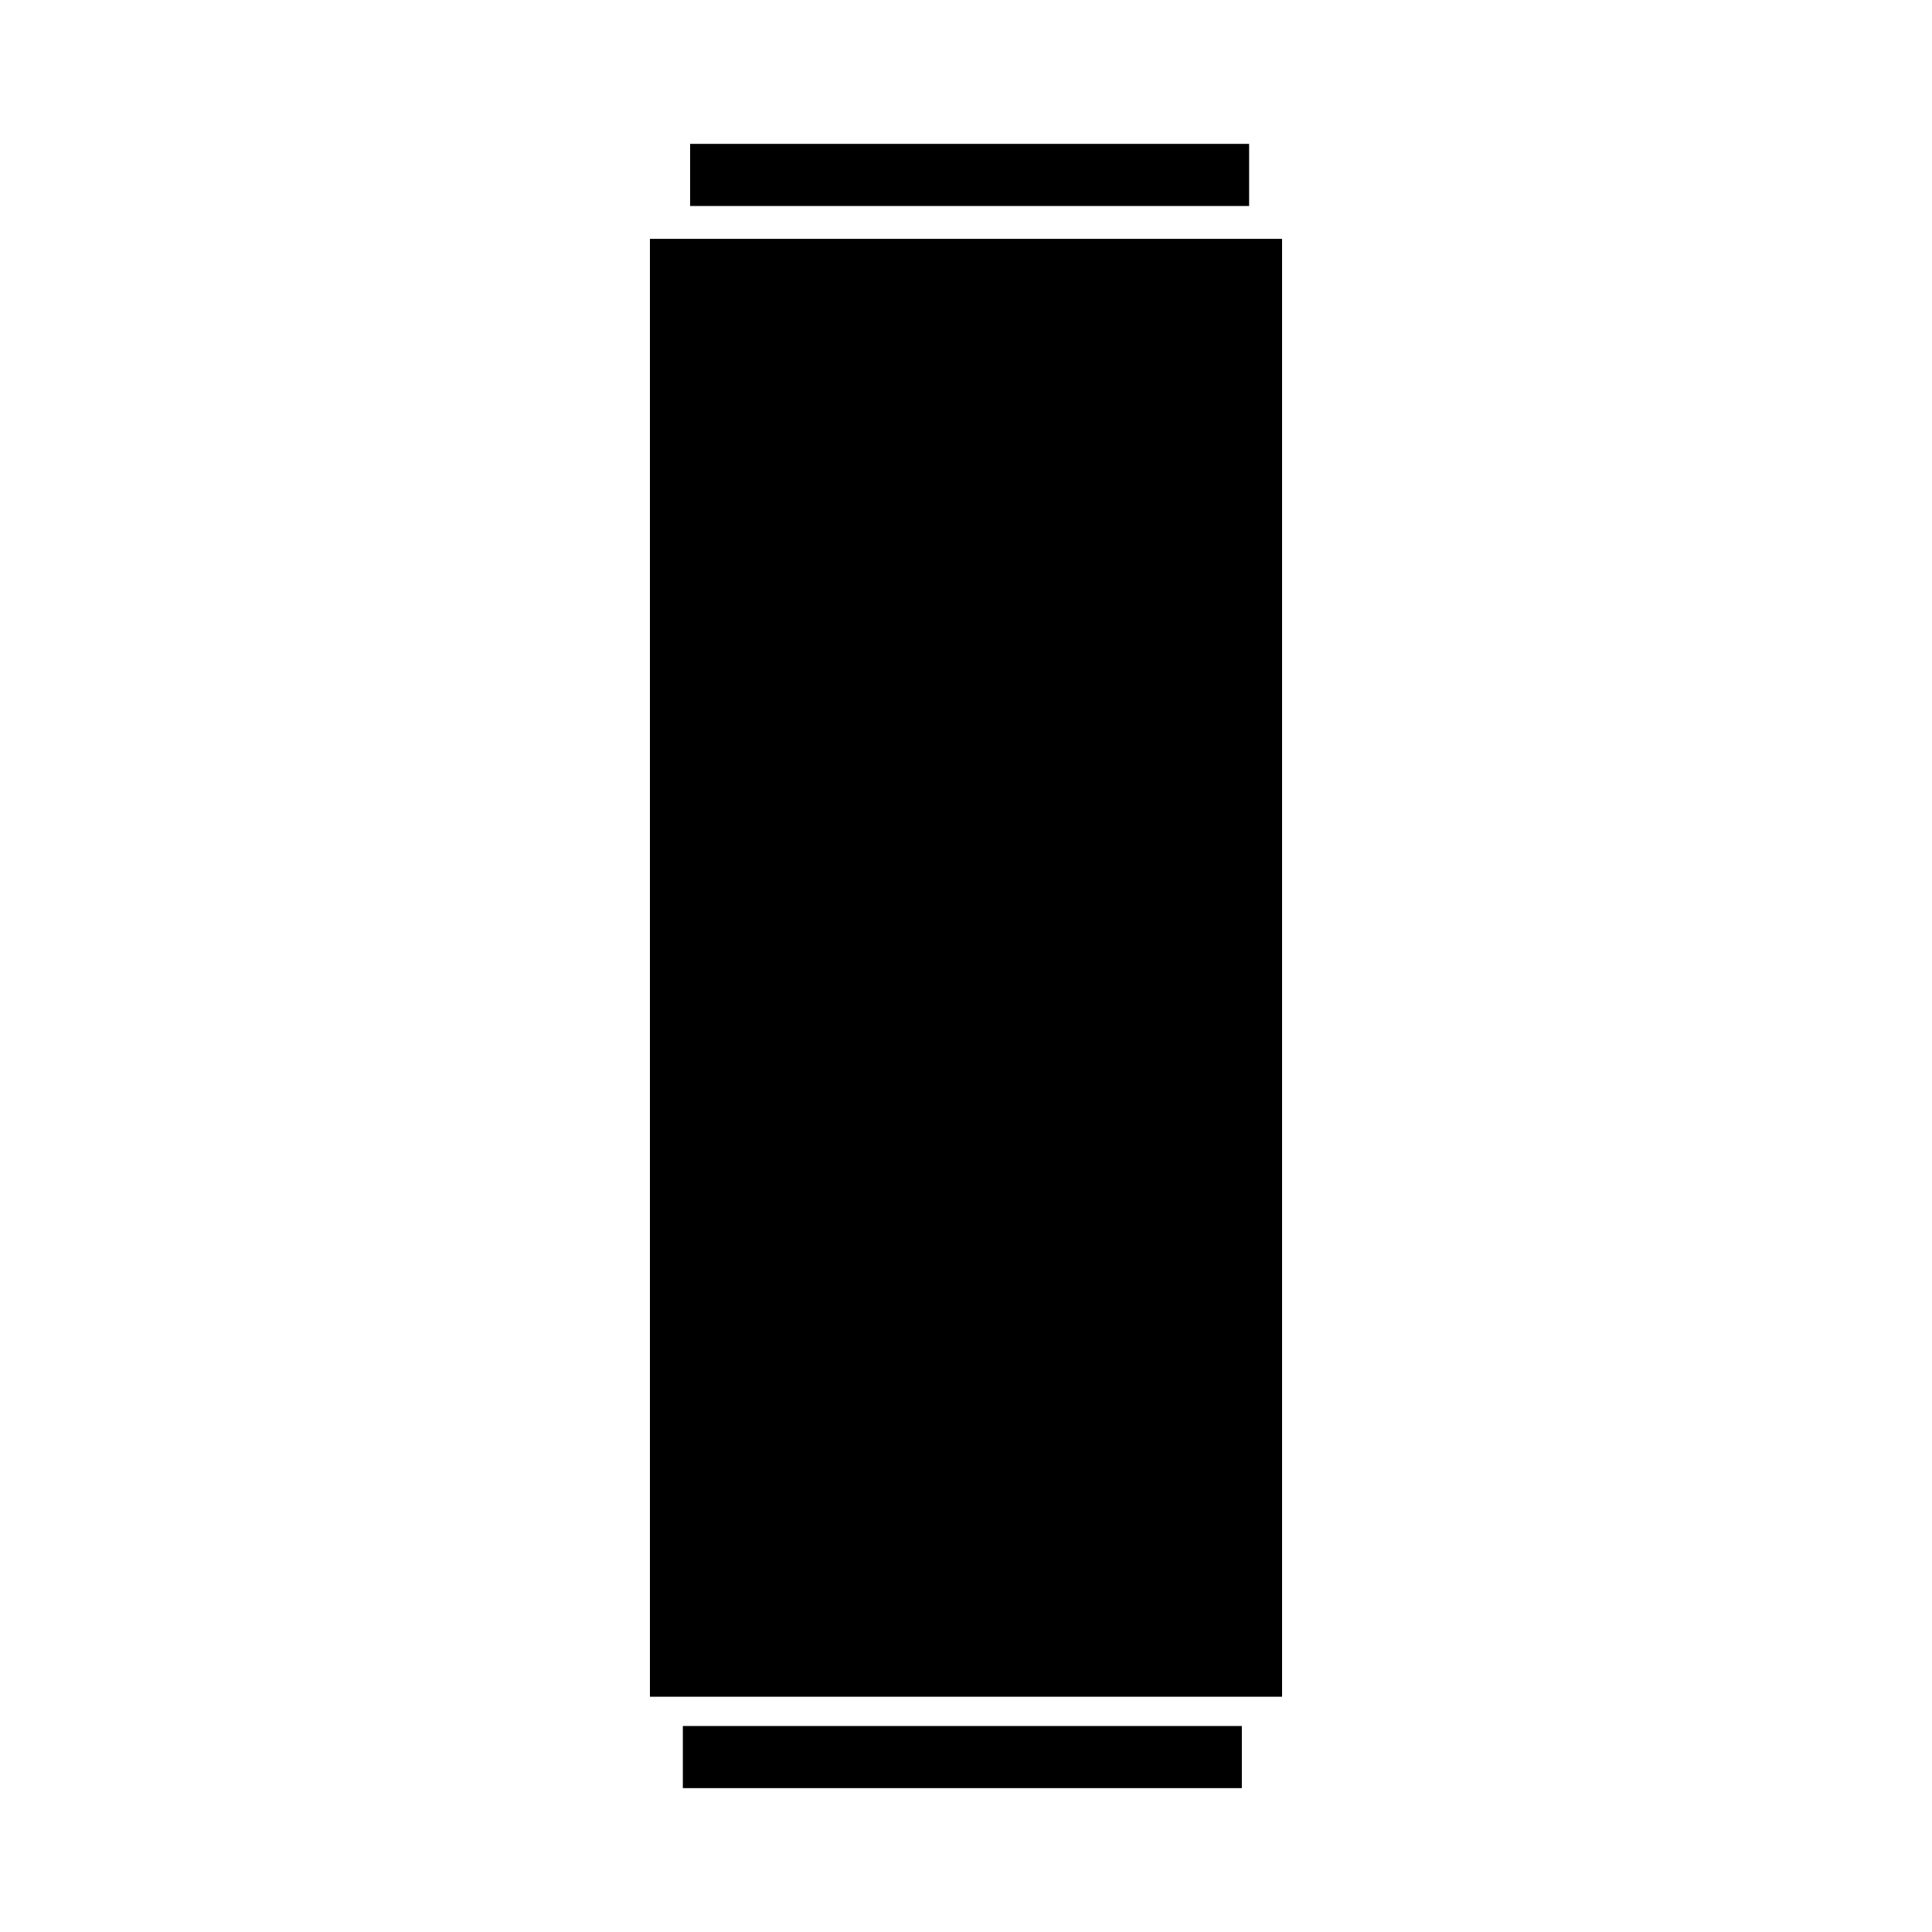 <?xml version="1.0" encoding="UTF-8"?>
<!-- Uploaded to: ICON Repo, www.svgrepo.com, Generator: ICON Repo Mixer Tools -->
<svg fill="#000000" width="800px" height="800px" version="1.1" viewBox="144 144 512 512" xmlns="http://www.w3.org/2000/svg">
 <g>
  <path d="m324.96 601.41h148.14v16.461h-148.14z"/>
  <path d="m316.24 207.3v386.35h167.52v-386.35z"/>
  <path d="m326.89 182.13h148.14v16.461h-148.14z"/>
 </g>
</svg>